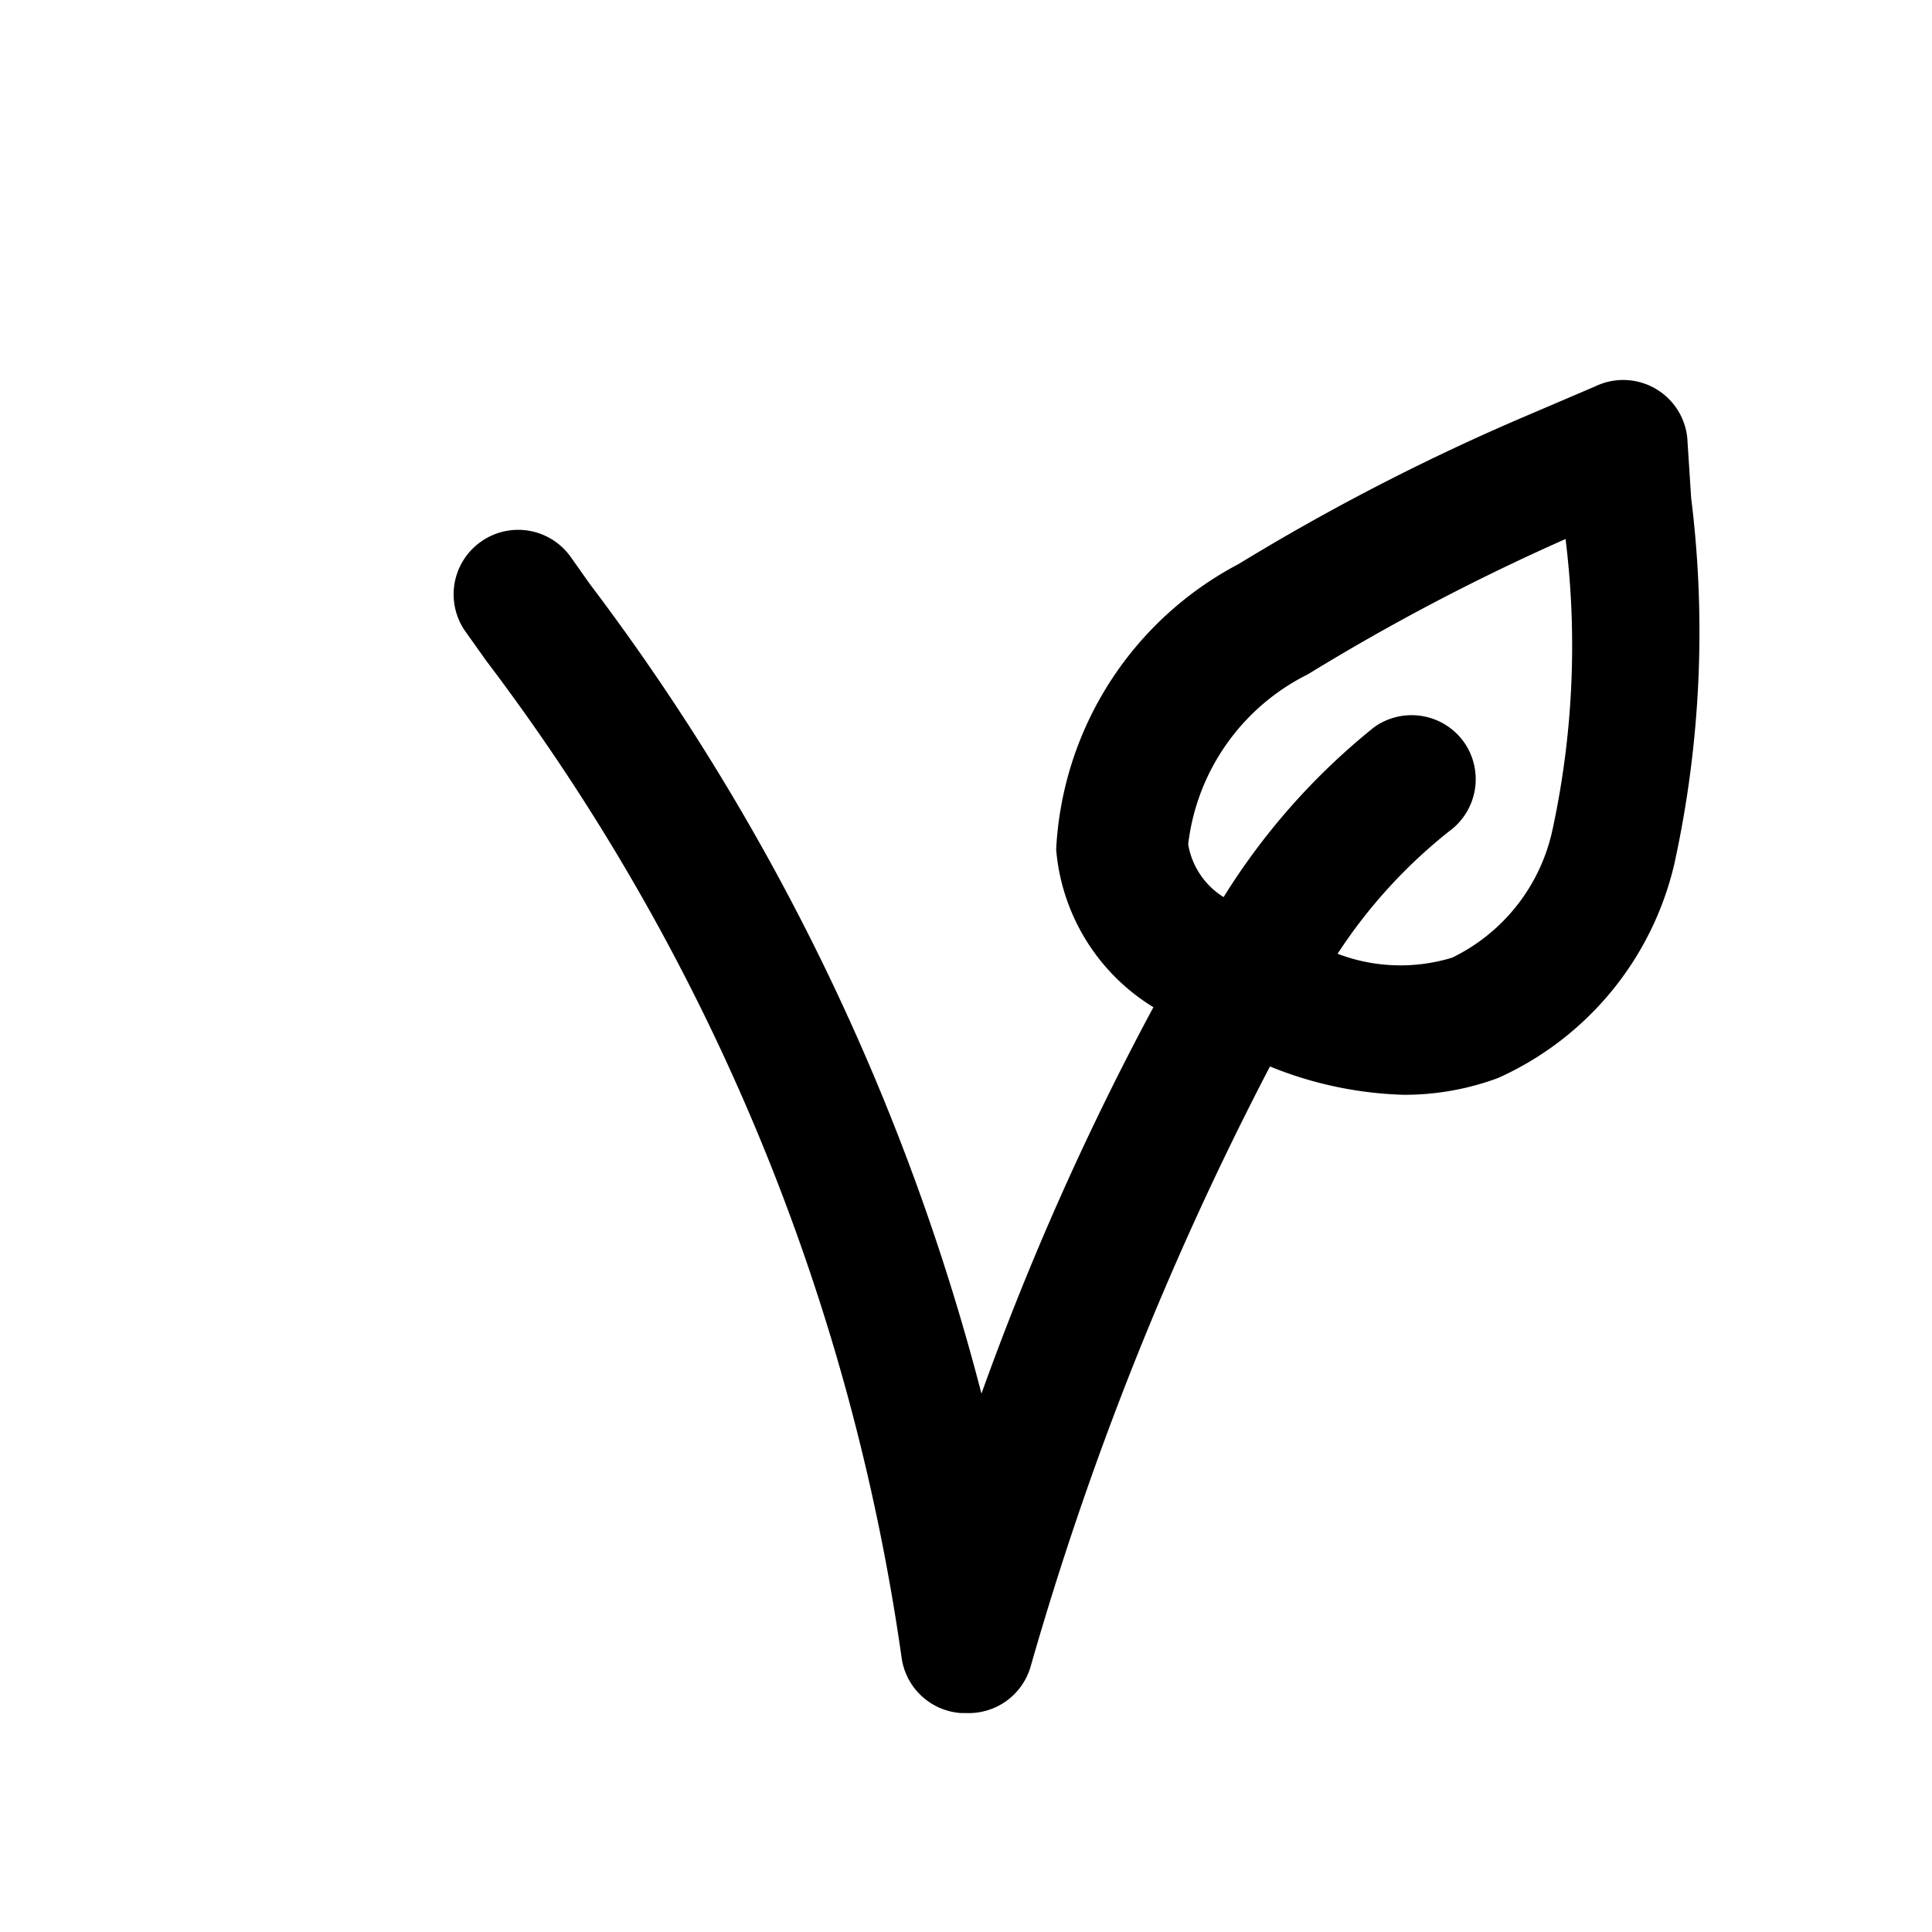 <svg xmlns="http://www.w3.org/2000/svg" viewBox="0 0 30 30"><path d="m26.26 7.73-.06-.93a1 1 0 0 0-1.43-.8l-1.17.5a34.65 34.65 0 0 0-4.37 2.26 5.31 5.31 0 0 0-2.83 4.43 3.18 3.18 0 0 0 1.51 2.45 44.19 44.19 0 0 0-2.67 6A35.6 35.6 0 0 0 9.16 9.07l-.29-.41a1 1 0 0 0-1.4-.25 1 1 0 0 0-.24 1.4l.32.45A33.4 33.4 0 0 1 14 25.74a1 1 0 0 0 .92.86H15a1 1 0 0 0 1-.71 49.75 49.75 0 0 1 3.72-9.33 5.94 5.94 0 0 0 2.08.44 4.19 4.19 0 0 0 1.46-.26A4.85 4.85 0 0 0 26 13.41a16.84 16.84 0 0 0 .26-5.68Zm-2.15 5.14a2.88 2.88 0 0 1-1.56 2 2.74 2.74 0 0 1-1.78-.06 8 8 0 0 1 1.73-1.9 1 1 0 0 0 .23-1.39 1 1 0 0 0-1.39-.23A10.45 10.45 0 0 0 19 13.93a1.2 1.2 0 0 1-.55-.82 3.39 3.39 0 0 1 1.86-2.64 33.8 33.8 0 0 1 4-2.1 13.5 13.5 0 0 1-.2 4.5Z"/></svg>
